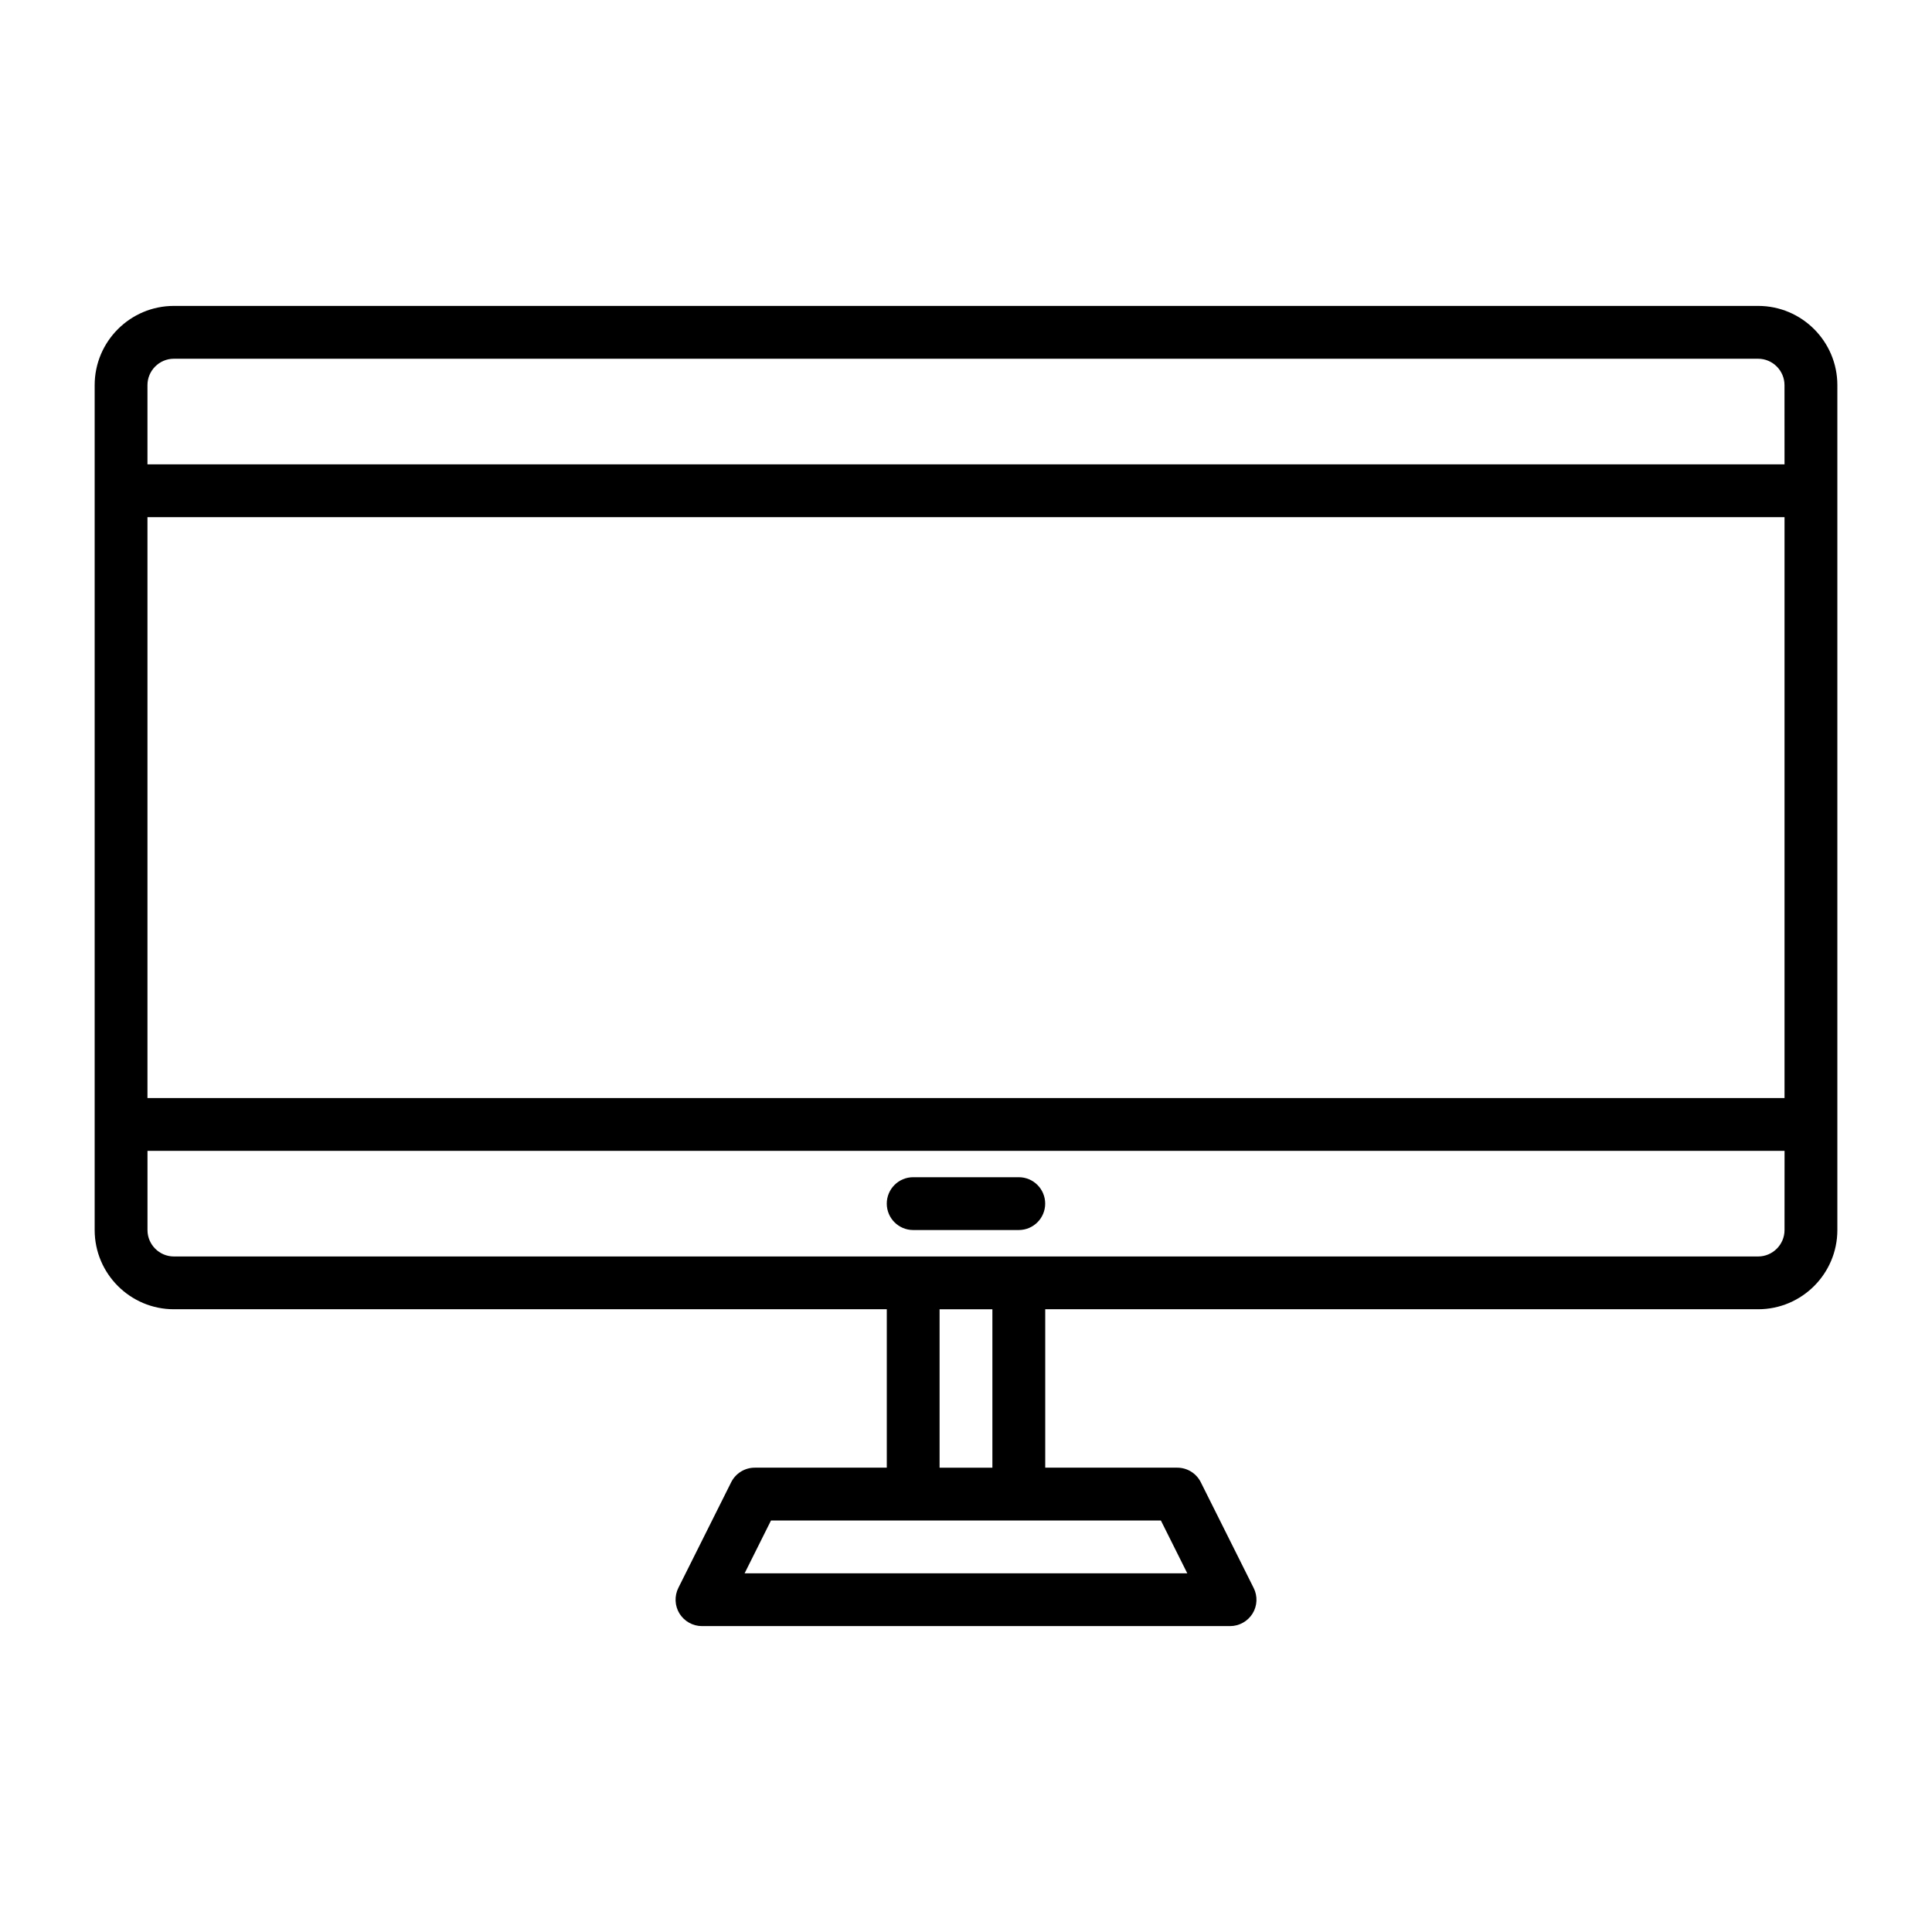 <?xml version="1.0" encoding="UTF-8"?>
<!-- Uploaded to: ICON Repo, www.iconrepo.com, Generator: ICON Repo Mixer Tools -->
<svg fill="#000000" width="800px" height="800px" version="1.1" viewBox="144 144 512 512" xmlns="http://www.w3.org/2000/svg">
 <g>
  <path d="m609.92 225.07h-419.84c-11.574 0-20.992 9.418-20.992 20.992v223.91c0 11.574 9.418 20.992 20.992 20.992h188.93v41.984h-34.988c-2.644 0-5.066 1.496-6.254 3.863l-13.996 27.988c-1.078 2.168-0.965 4.746 0.293 6.801 1.289 2.07 3.543 3.332 5.961 3.332h139.95c2.422 0 4.676-1.258 5.961-3.316 1.273-2.059 1.387-4.633 0.293-6.801l-13.996-27.988c-1.184-2.383-3.606-3.879-6.25-3.879h-34.988v-41.984h188.93c11.574 0 20.992-9.418 20.992-20.992v-223.91c0-11.574-9.418-20.992-20.992-20.992zm-158.27 321.88 6.996 13.996h-117.32l6.996-13.996zm-58.652-13.992v-41.984h13.996v41.984zm223.92-62.977c0 3.848-3.148 6.996-6.996 6.996h-419.84c-3.848 0-6.996-3.148-6.996-6.996v-20.992h433.84zm0-34.988h-433.84v-153.94h433.84zm0-167.94h-433.84v-20.988c0-3.848 3.148-6.996 6.996-6.996h419.84c3.848 0 6.996 3.148 6.996 6.996z"/>
  <path d="m386 469.97h27.988c3.863 0 6.996-3.137 6.996-6.996 0.004-3.863-3.133-7-6.996-7h-27.988c-3.863 0-6.996 3.137-6.996 6.996 0 3.863 3.133 7 6.996 7z"/>
 </g>
</svg>